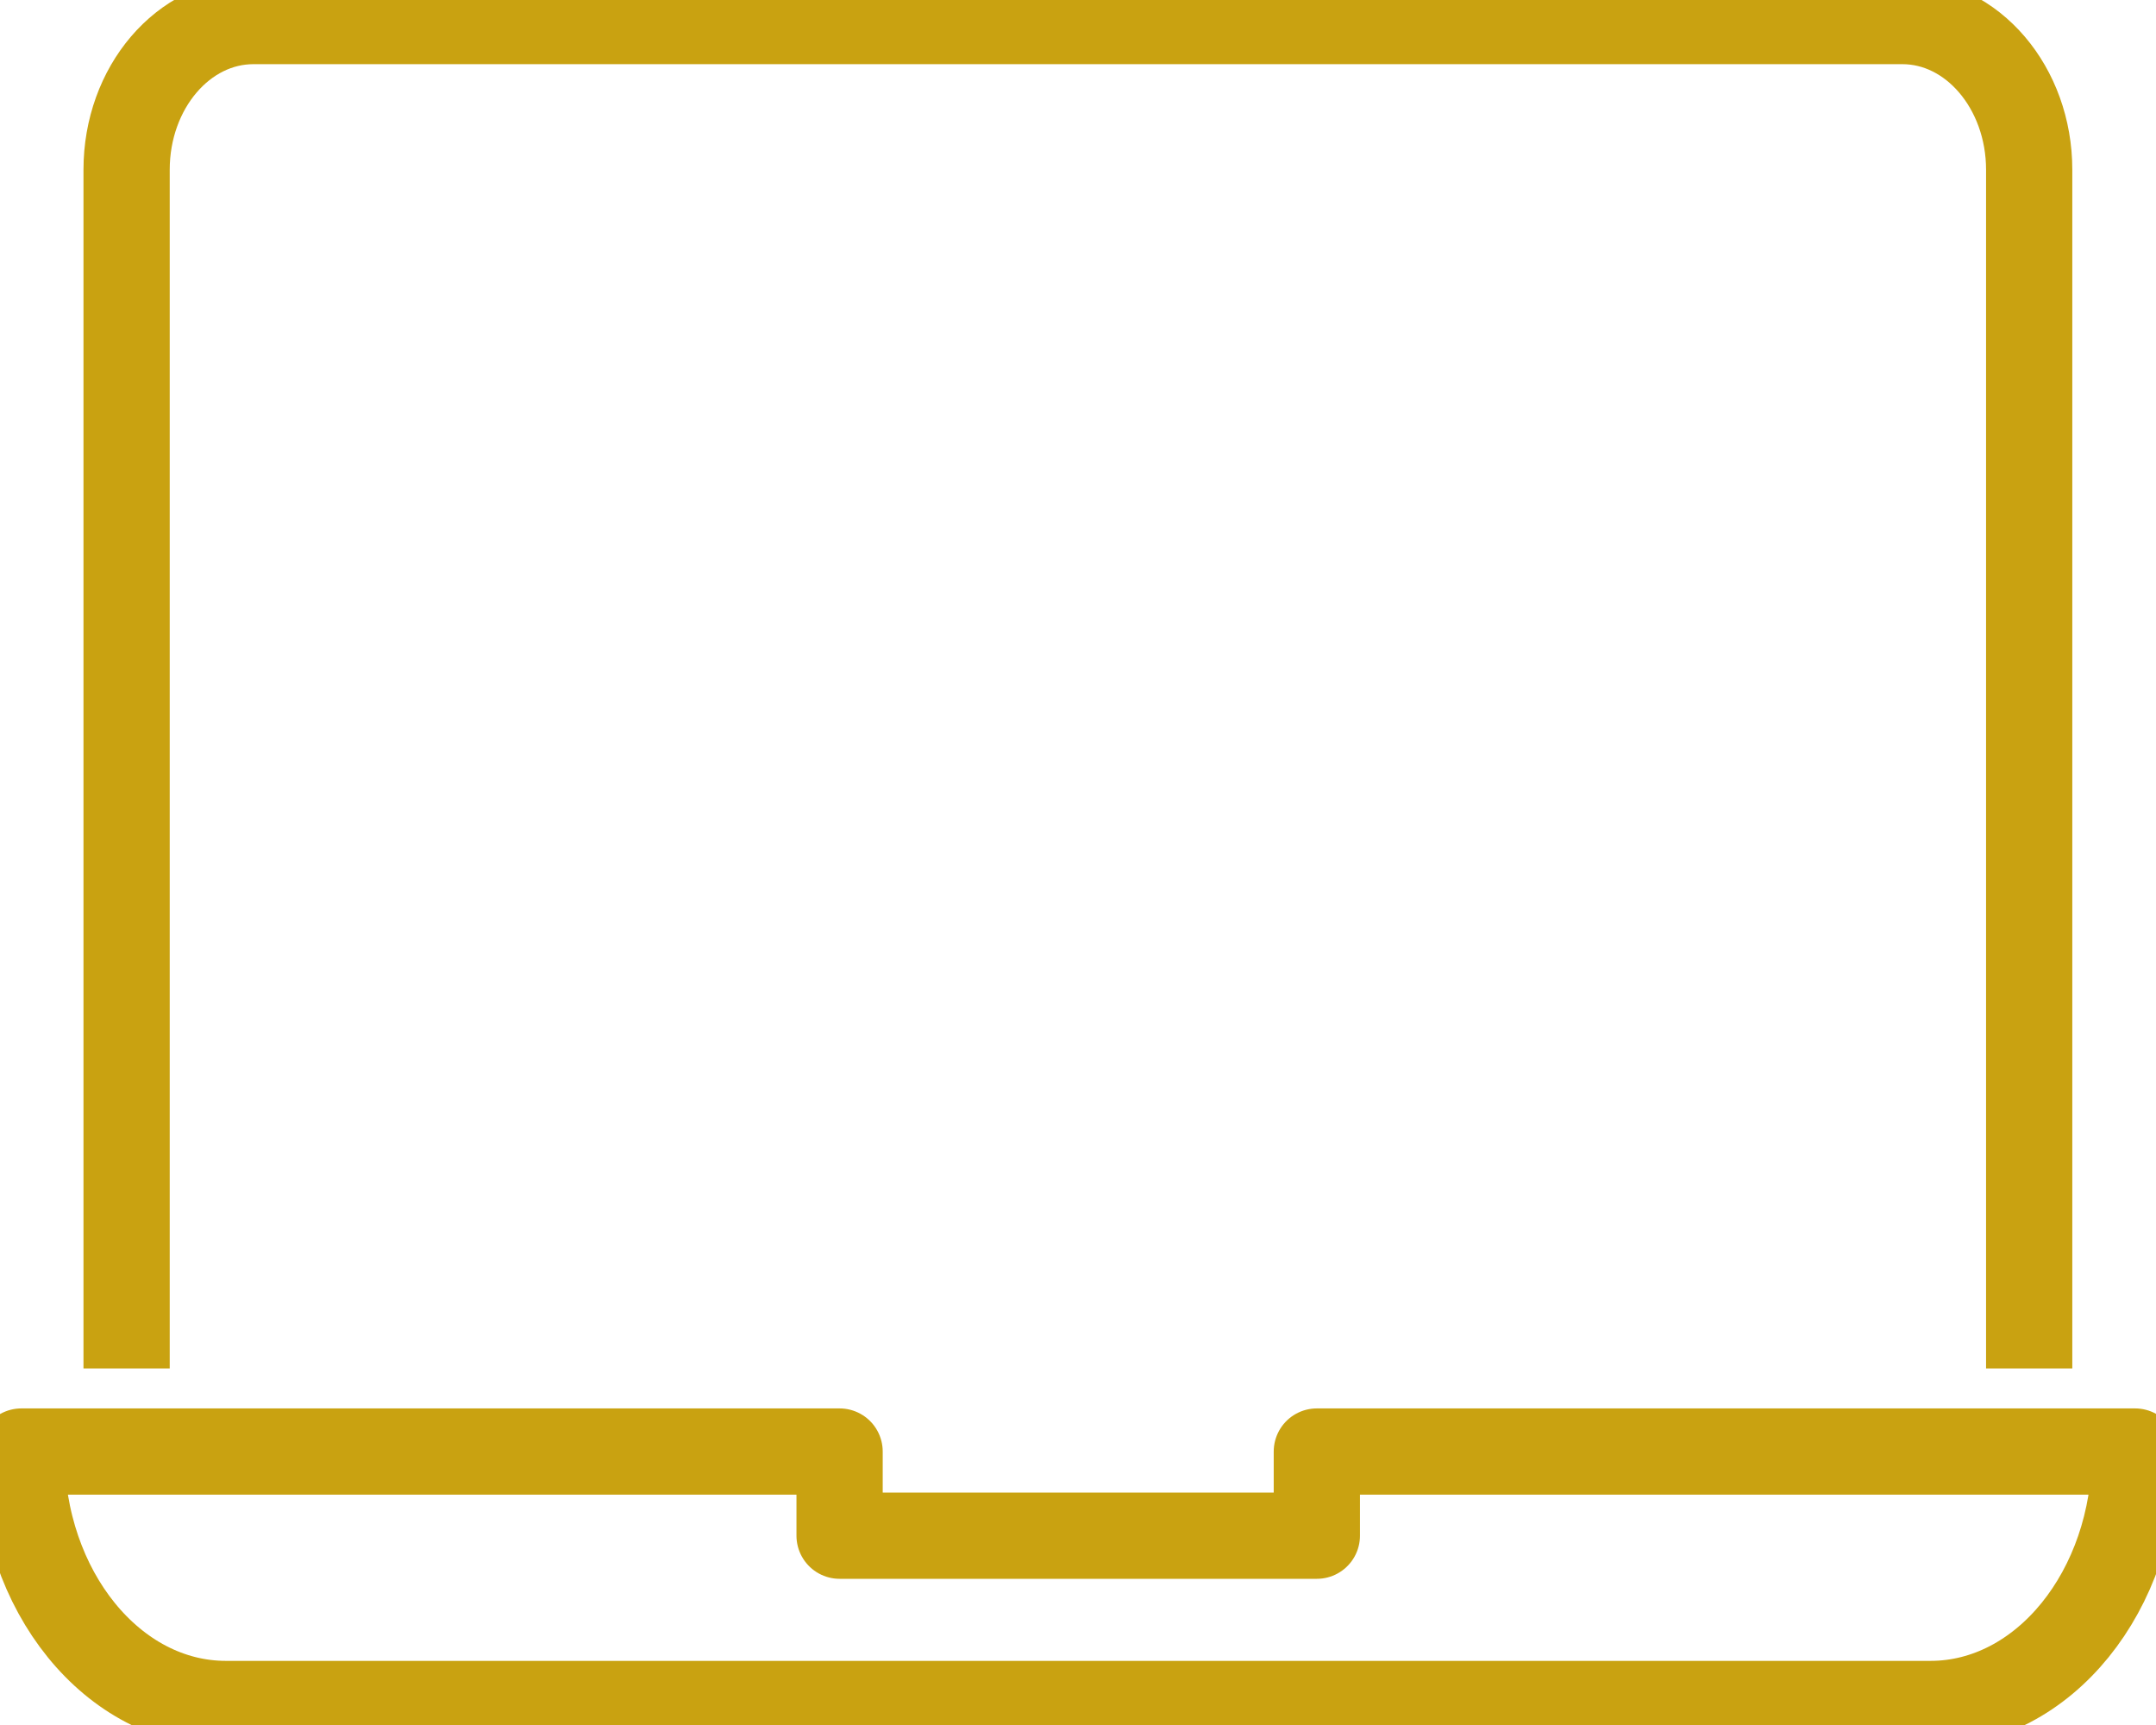 <svg width="50" height="40" viewBox="0 0 50 40" fill="none" xmlns="http://www.w3.org/2000/svg">
<g clip-path="url(#clip0_97_1023)">
<path d="M47.059 30.732V3.937C47.059 2.035 45.74 0.488 44.118 0.488H30.873H5.877C4.255 0.488 2.936 2.03 2.936 3.937V30.732M5.235 39.513H44.77C47.387 39.513 49.515 36.893 49.515 33.659H30.539V35.61H19.471V33.659H0.495C0.495 36.893 2.618 39.513 5.24 39.513H5.235Z" stroke="#C9A211" stroke-width="2" stroke-linecap="square" stroke-linejoin="round"/>
</g>
<defs>
<clipPath id="clip0_97_1023">
<rect width="50" height="40" fill="white"/>
</clipPath>
</defs>
</svg>
